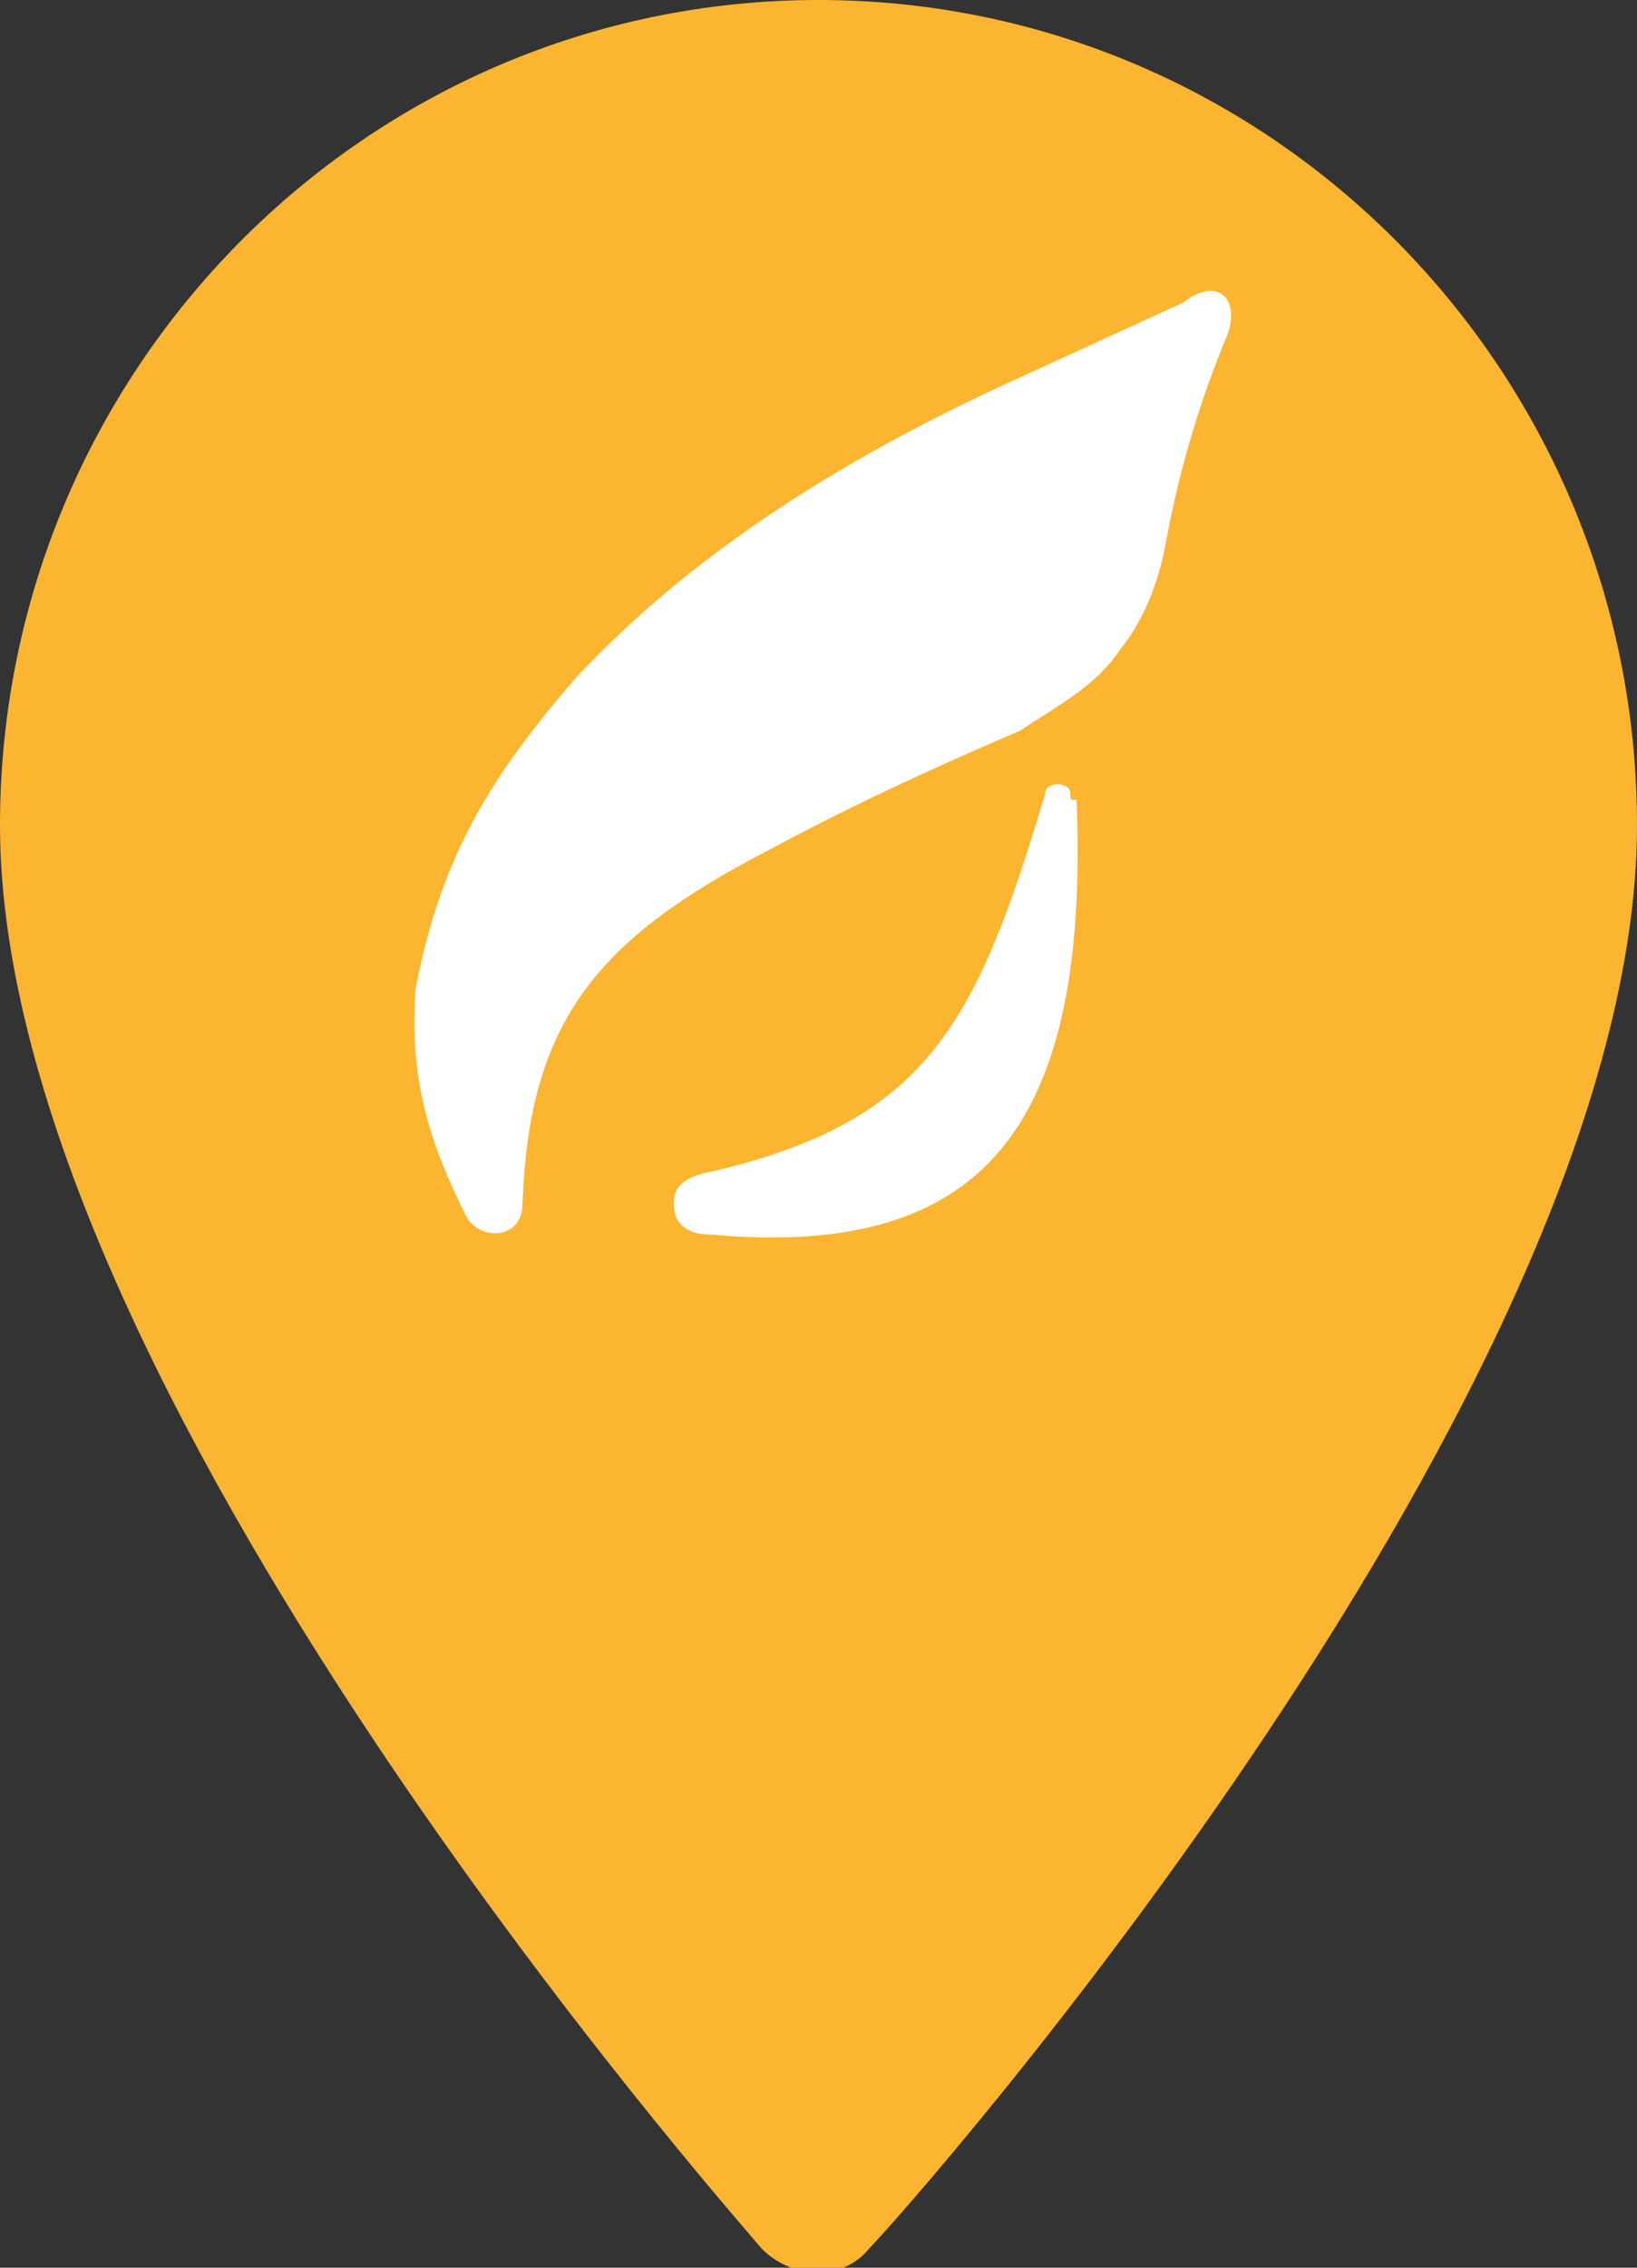<?xml version="1.0" encoding="utf-8"?>
<!-- Generator: Adobe Illustrator 17.1.0, SVG Export Plug-In . SVG Version: 6.00 Build 0)  -->
<!DOCTYPE svg PUBLIC "-//W3C//DTD SVG 1.1//EN" "http://www.w3.org/Graphics/SVG/1.1/DTD/svg11.dtd">
<svg xmlns:xlink="http://www.w3.org/1999/xlink" version="1.1" id="Layer_1" xmlns="http://www.w3.org/2000/svg" x="0px" y="0px"
	 viewBox="0 0 26 36" enable-background="new 0 0 26 36" xml:space="preserve">
<rect x="0" y="0" width="26" height="36" fill="#333333" stroke="none"/>
<path fill="#FCB530" d="M13,0C5.8,0,0,5.9,0,13.1c0,8.9,11.6,22,12.1,22.6c0.5,0.5,1.3,0.5,1.7,0C14.4,35.1,26,22,26,13.1
	C26,5.9,20.2,0,13,0L13,0z"/>
<path fill="#FFFFFF" d="M17,12.6c0-0.2-0.4-0.2-0.4,0c-1.1,3.7-1.9,5.2-5.3,6c-0.6,0.1-0.6,0.4-0.6,0.5c0,0.1,0,0.5,0.6,0.5
	c4.4,0.4,6-1.8,5.8-6.9C17,12.7,17,12.7,17,12.6 M19.5,5.3c-0.5,1.2-0.8,2.3-1,3.4c-0.1,0.5-0.3,1.1-0.7,1.6c-0.4,0.6-1,0.9-1.6,1.3
	c-1.4,0.6-2.7,1.2-4,1.9c-2.7,1.4-3.8,2.7-3.9,5.6c0,0.6-0.7,0.6-0.9,0.2c-0.6-1.2-0.9-2.2-0.8-3.6c0.4-2.1,1.2-3.4,2.6-5
	c1.9-2,4.3-3.5,7.2-4.8l2.4-1.1C19.3,4.4,19.7,4.7,19.5,5.3"/>
</svg>
